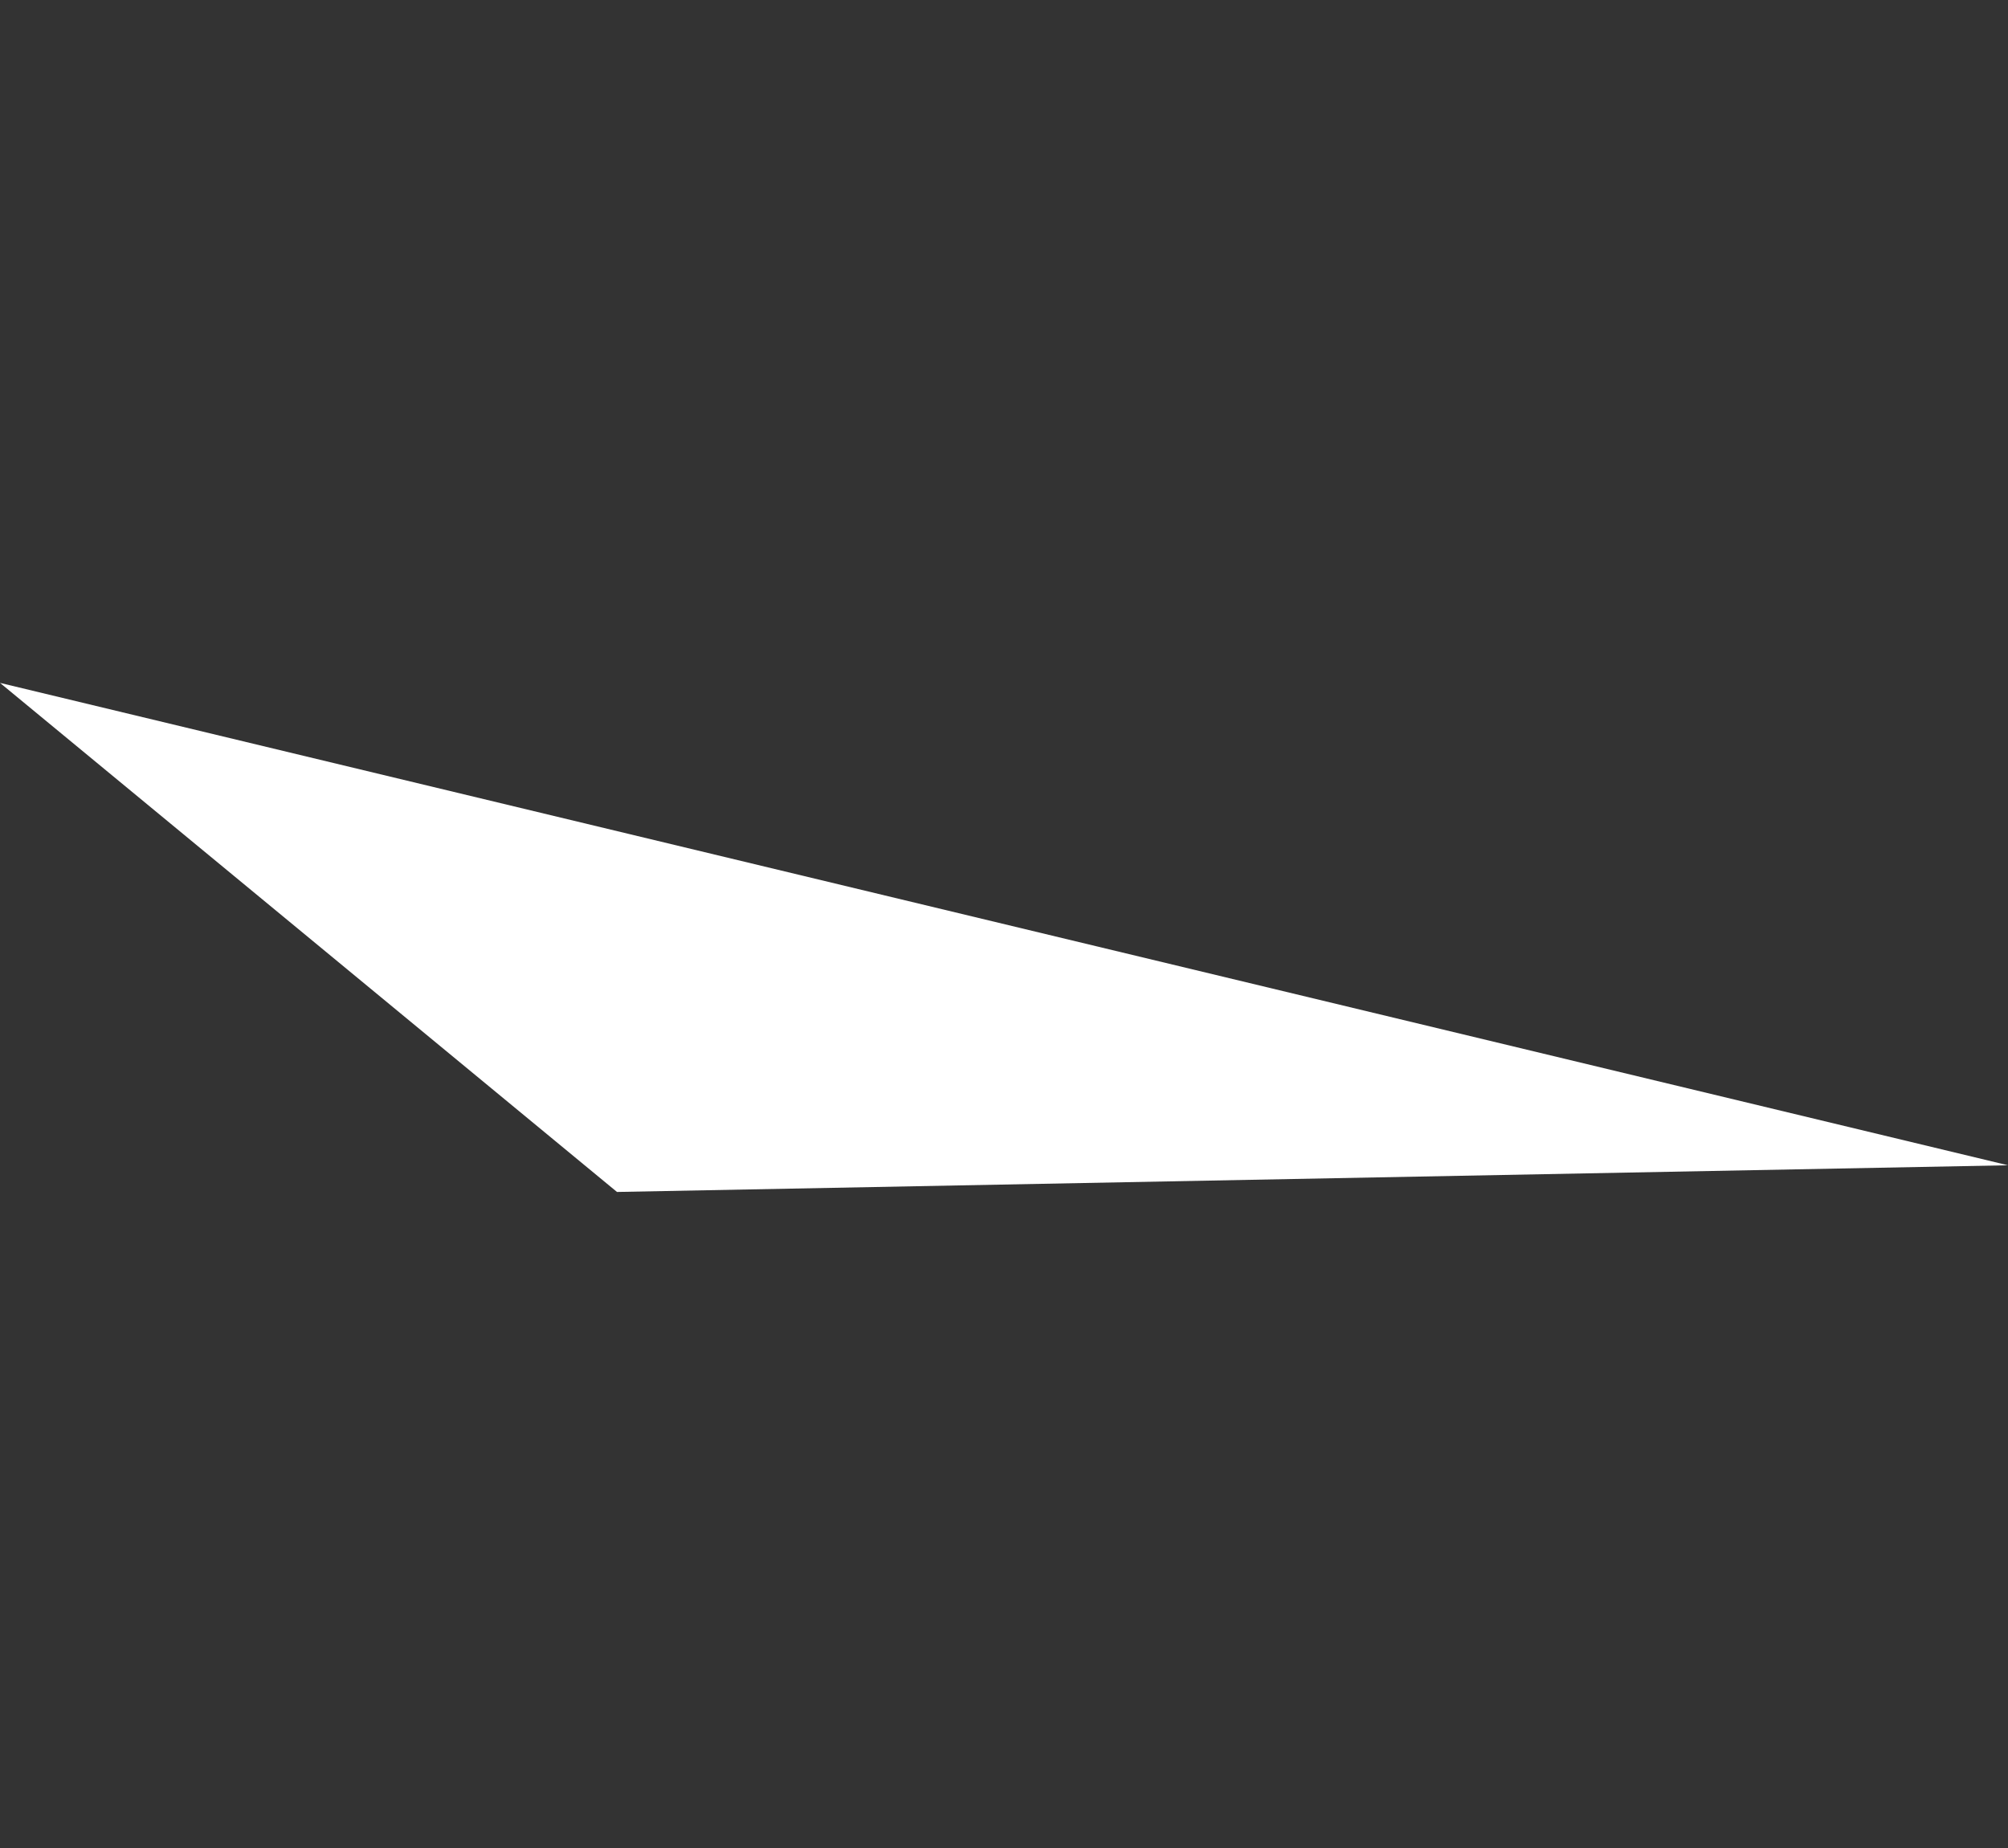 <svg xmlns="http://www.w3.org/2000/svg" width="230.699" height="212.353" viewBox="0 0 230.699 212.353">
  <rect x="0" y="0" width="230.699" height="212.353" fill="#333333" stroke="none"/>
  <path id="パス_31452" data-name="パス 31452" d="M147.73,0,0,185.66,64.761,39.524Z" transform="translate(62.434 212.353) rotate(-115)" fill="#fff"/>
</svg>

